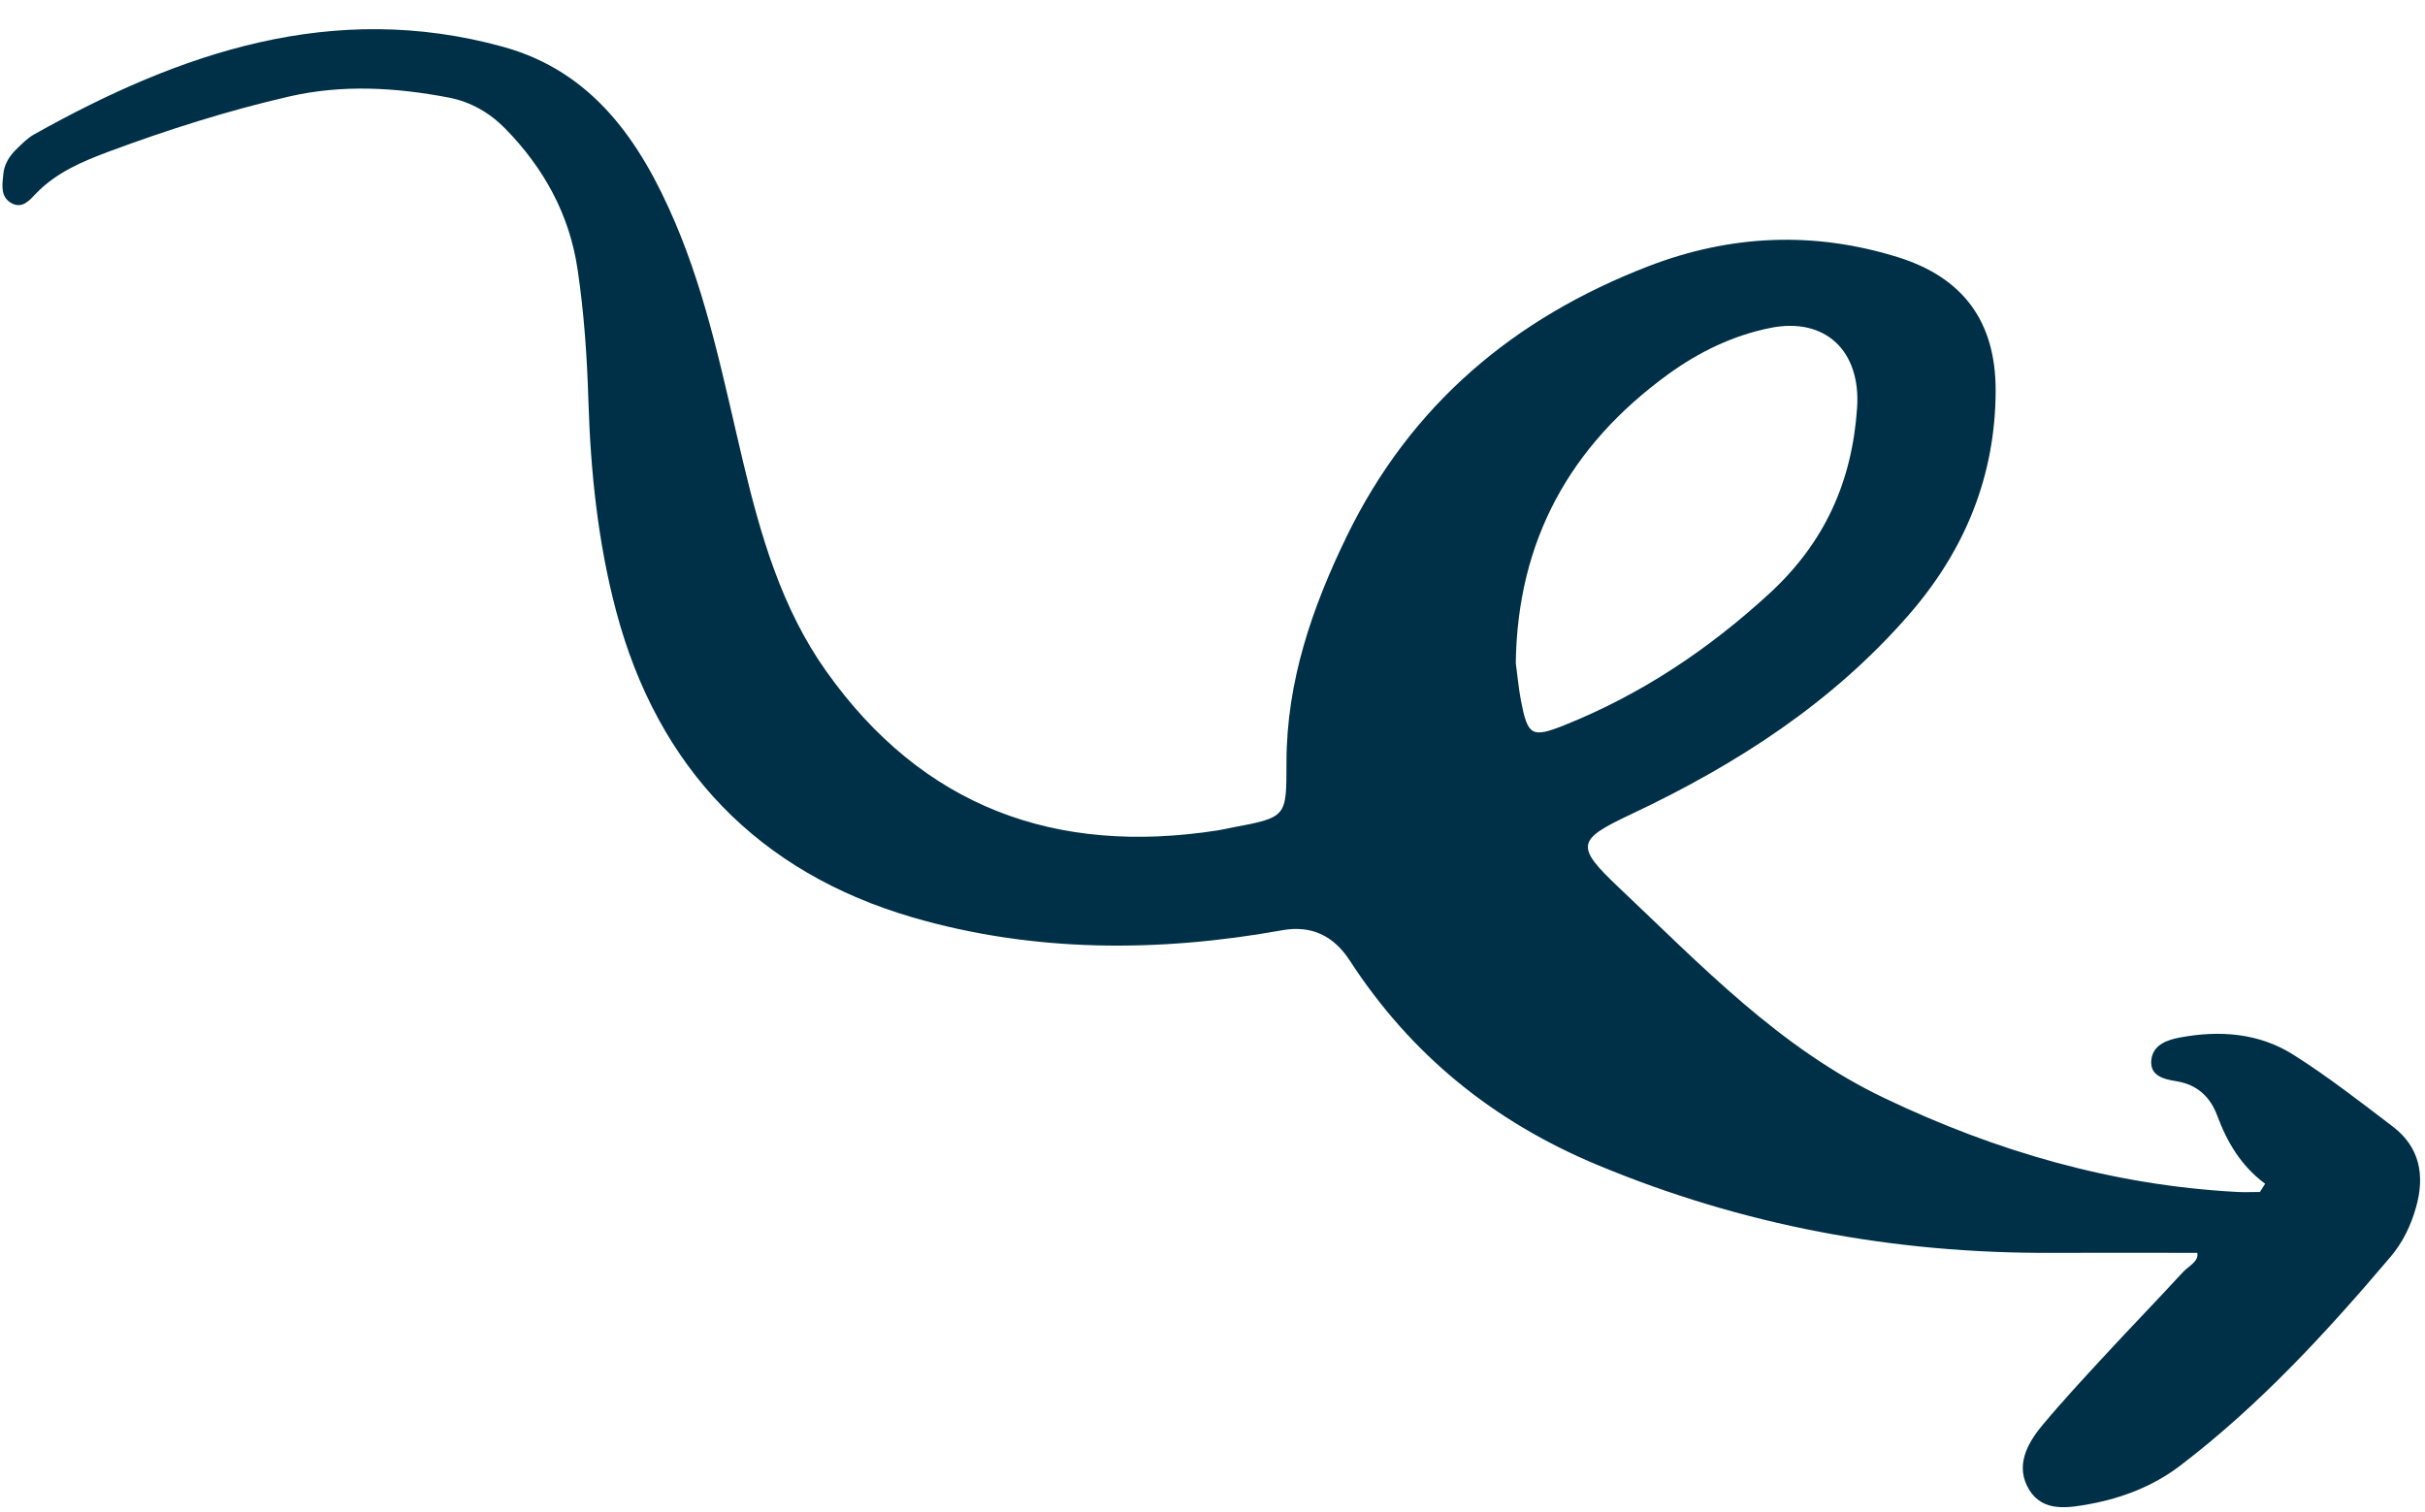 <?xml version="1.0" encoding="UTF-8" standalone="no"?><svg xmlns="http://www.w3.org/2000/svg" xmlns:xlink="http://www.w3.org/1999/xlink" fill="none" height="1793.8" preserveAspectRatio="xMidYMid meet" style="fill: none" version="1" viewBox="-2.9 -34.6 2875.7 1793.8" width="2875.7" zoomAndPan="magnify"><g id="change1_1"><path d="M2683.23 1369.39C2655.03 1348.5 2638.25 1320.44 2626.51 1288.79C2618.28 1266.56 2602.95 1251.77 2577.84 1247.74C2563.46 1245.44 2545.51 1241.52 2548.41 1221.41C2550.82 1204.55 2566.88 1198.79 2581.81 1195.99C2629.08 1187.08 2675.84 1190.44 2716.84 1216.43C2757.68 1242.25 2796 1272.16 2834.48 1301.45C2866.65 1325.93 2872.8 1359.31 2862.28 1396.89C2856.19 1418.68 2846.62 1438.73 2831.85 1456.15C2755.72 1545.88 2676.29 1632.25 2582.26 1703.88C2550.54 1728.02 2513.57 1742.19 2475.08 1749.25C2450.47 1753.73 2419.92 1759.27 2403.53 1732.5C2386.42 1704.55 2400.63 1677.95 2419.14 1655.71C2442.97 1627.09 2468.42 1599.76 2493.71 1572.37C2524.08 1539.49 2555.24 1507.34 2585.56 1474.41C2592.61 1466.74 2604.97 1461.47 2602.73 1451.33C2544.33 1451.33 2487.16 1451.11 2429.94 1451.33C2243.16 1452.17 2063.26 1418.9 1890.3 1346.59C1767.69 1295.35 1669.96 1215.92 1597.69 1104.58C1578.26 1074.63 1551.65 1062.66 1517.86 1068.67C1370.8 1095.11 1222.9 1095.11 1080.09 1053.66C896.783 1000.4 777.019 876.504 727.626 689.712C706.089 608.33 697.42 524.427 694.847 440.524C693.28 388.155 689.7 336.235 681.981 284.538C672.247 219.398 641.985 164.732 596.507 118.188C577.935 99.2 555.449 86.095 528.878 81.054C466.004 69.012 402.625 65.483 340.142 79.822C267.478 96.513 196.269 119.14 126.291 145.129C94.909 156.835 63.808 169.884 39.754 194.977C32.203 202.874 23.644 213.18 11.225 206.627C-2.871 199.234 -0.186 184.616 1.045 171.733C2.164 160.139 8.205 150.506 16.372 142.552C23.029 136.055 29.741 129.11 37.74 124.686C211.316 27.453 392.108 -34.55 593.486 20.843C700.16 50.192 756.491 132.919 797.382 228.528C836.483 319.936 855.446 417.28 878.324 513.393C899.189 600.992 924.193 687.304 976.887 761.517C1091.17 922.545 1248.75 980.235 1441.17 950.27C1446.71 949.429 1452.14 948.029 1457.62 947.021C1523.85 934.586 1522.56 934.587 1522.68 869.224C1522.79 773.839 1552.99 686.071 1594.22 601.328C1669.91 445.677 1792.41 342.619 1952 281.121C2049.39 243.594 2148.34 239.394 2247.91 270.479C2325.22 294.62 2363.82 347.045 2363.65 428.651C2363.43 529.805 2327.29 617.907 2261.17 694.025C2170.1 798.875 2056.44 872.08 1932.14 930.722C1866.92 961.472 1864.12 968.304 1917.38 1018.6C2014.71 1110.51 2107.17 1208.25 2231.41 1267.62C2364.38 1331.19 2502.49 1371.13 2649.66 1379.08C2658.78 1379.58 2667.9 1379.14 2677.02 1379.14C2679.09 1375.89 2681.16 1372.64 2683.23 1369.39ZM1794.65 752.274C1796.66 767.005 1797.95 781.848 1800.74 796.411C1808.74 837.69 1813.22 841.106 1852.26 825.48C1943 789.129 2022.6 736.088 2094.98 669.66C2160.99 609.113 2193.49 536.581 2199.36 448.814C2203.84 381.77 2161.77 341.052 2096.15 354.382C2051.91 363.343 2011.74 382.834 1975.05 409.495C1858.7 494.069 1796.38 606.873 1794.59 752.33L1794.65 752.274Z" fill="#003048"/></g></svg>